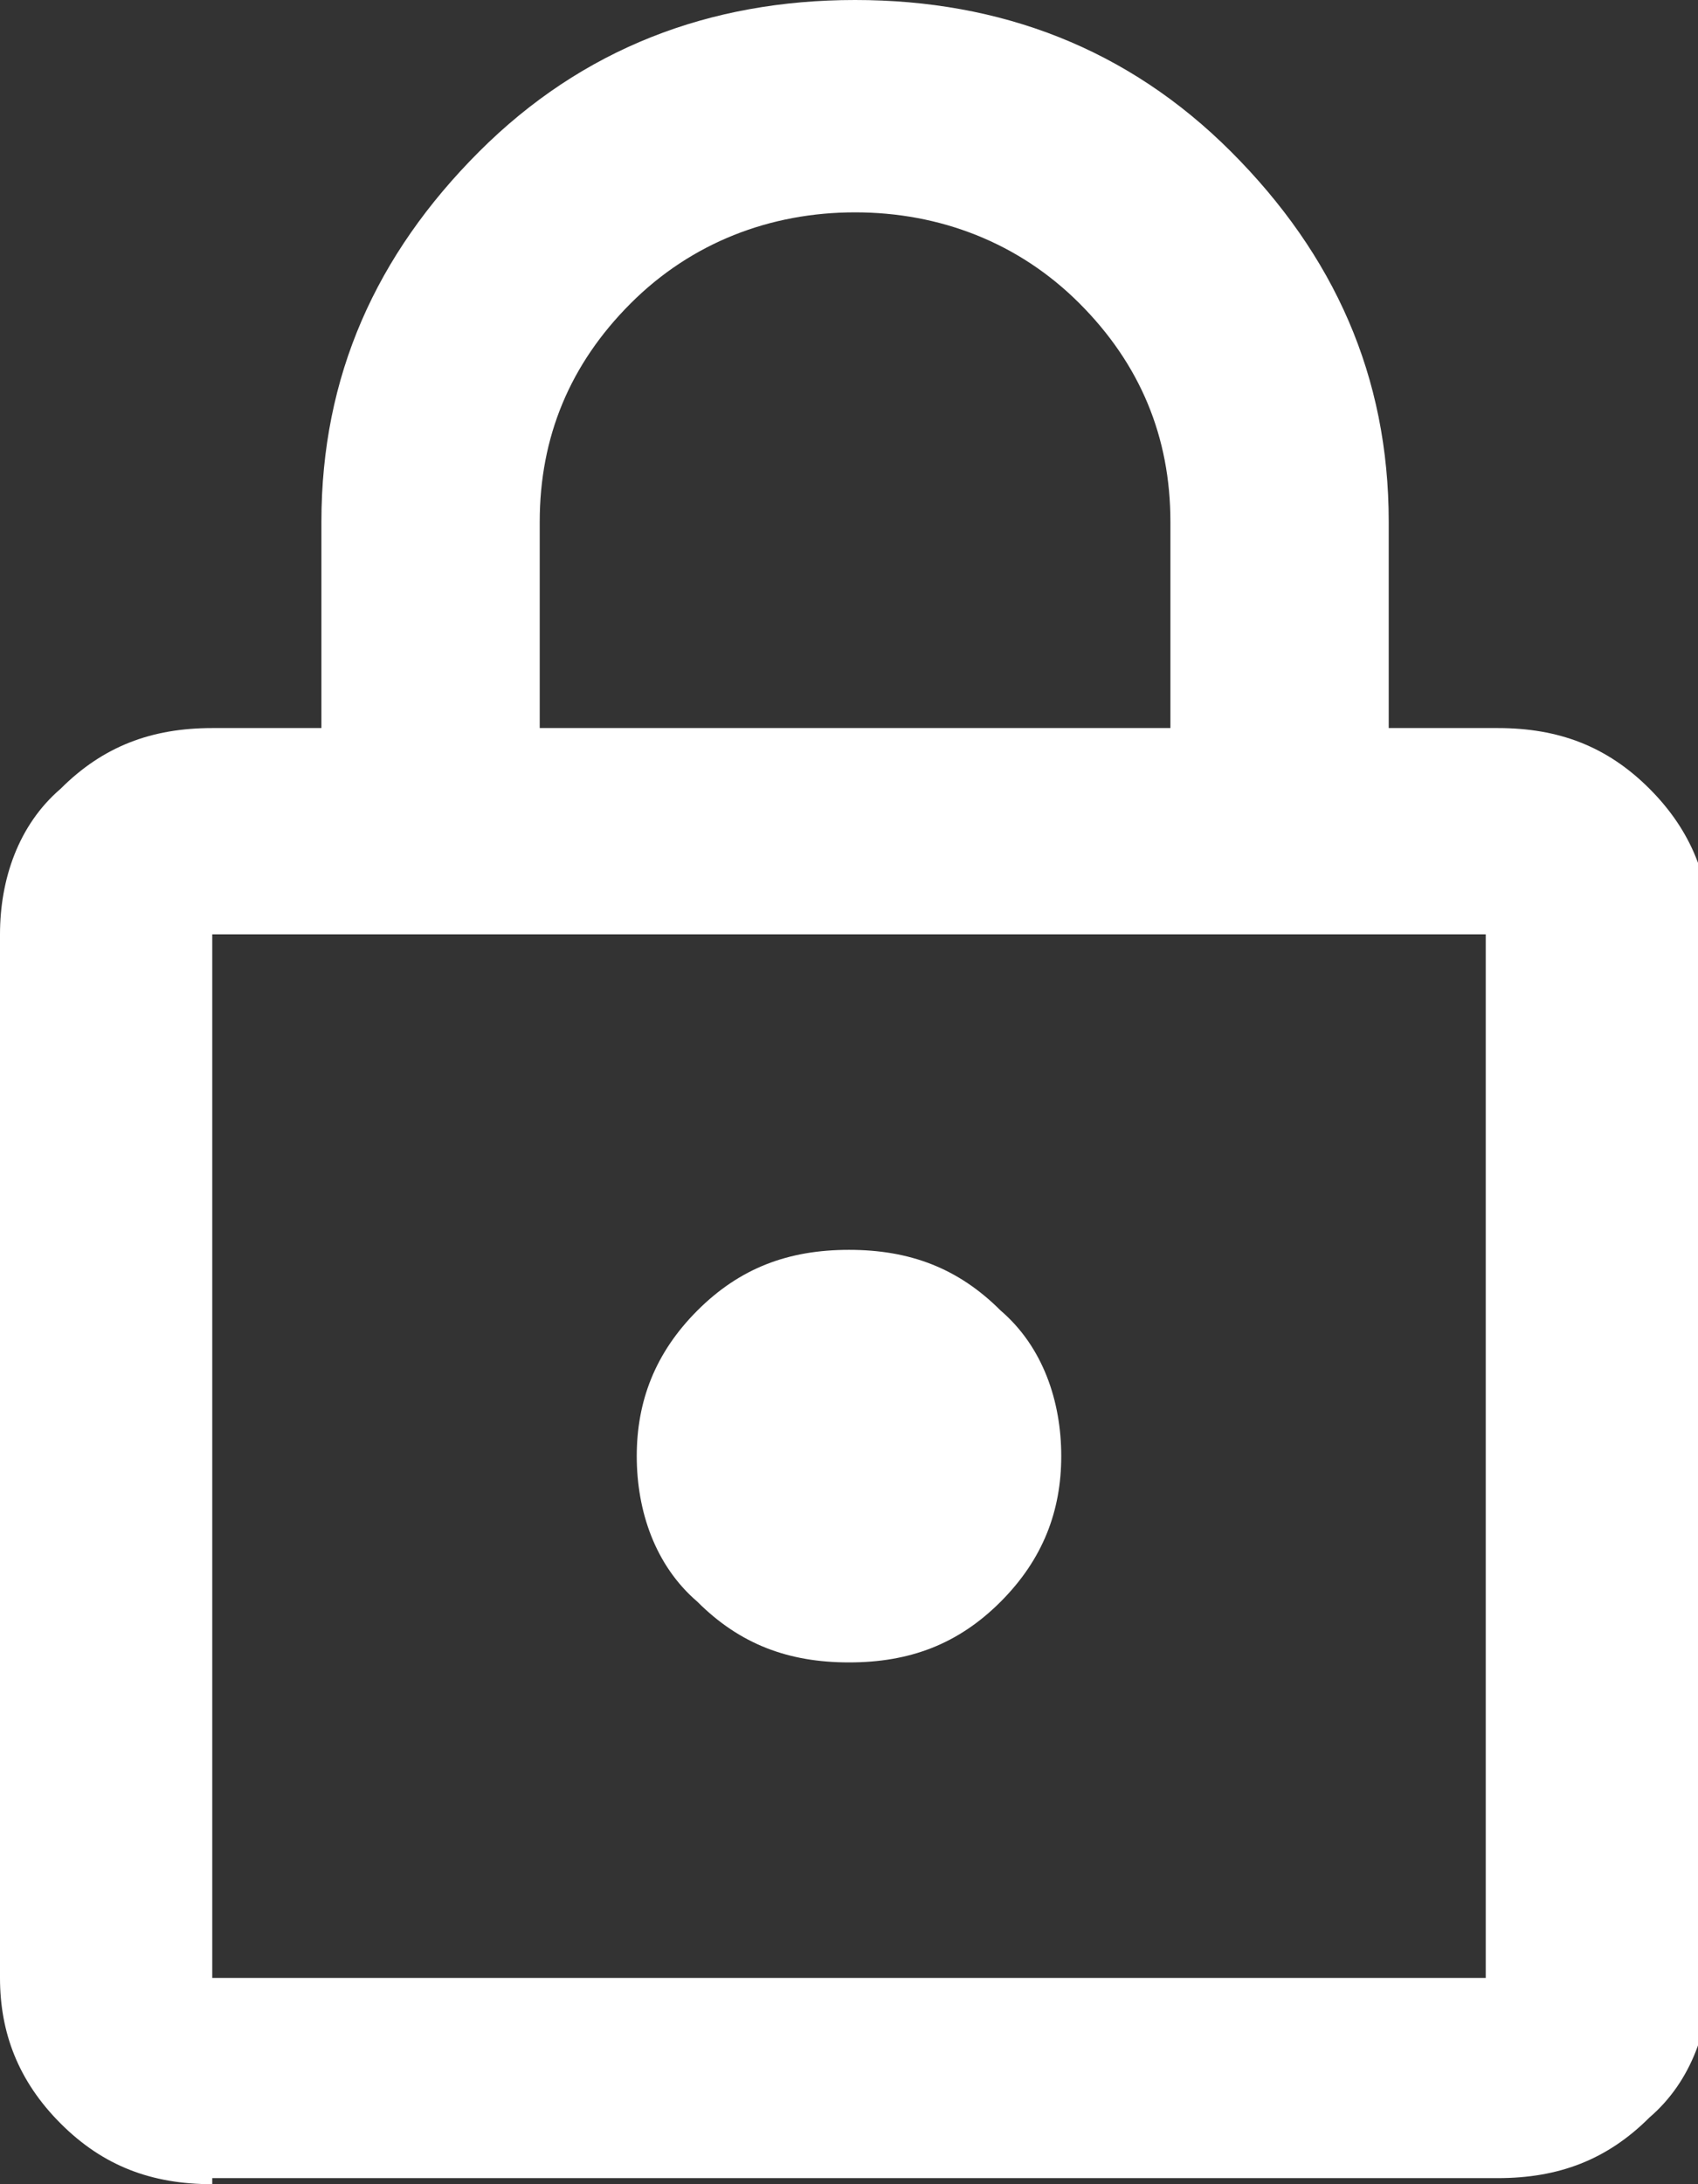 <?xml version="1.0" encoding="UTF-8"?>
<svg id="Layer_1" data-name="Layer 1" xmlns="http://www.w3.org/2000/svg" version="1.1" viewBox="0 0 28 36">
  <rect x="0" y="0" width="28" height="36" fill="#333333" stroke="none"/>
  <defs>
    <style>
      .cls-1 {
        fill: #fff;
        stroke-width: 0px;
      }
    </style>
  </defs>
  <path class="cls-1" d="M3.5,36c-1,0-1.8-.3-2.5-1-.7-.7-1-1.5-1-2.4V15.4c0-.9.3-1.8,1-2.4.7-.7,1.5-1,2.5-1h1.8v-3.4c0-2.4.9-4.4,2.6-6.1,1.7-1.7,3.8-2.5,6.2-2.5s4.5.8,6.2,2.5c1.7,1.7,2.6,3.7,2.6,6.1v3.4h1.8c1,0,1.8.3,2.5,1,.7.7,1,1.5,1,2.4v17.1c0,.9-.3,1.8-1,2.4-.7.7-1.5,1-2.5,1H3.5ZM3.5,32.6h21V15.4H3.5v17.1ZM14,27.4c1,0,1.8-.3,2.5-1,.7-.7,1-1.5,1-2.4s-.3-1.8-1-2.4c-.7-.7-1.5-1-2.5-1s-1.8.3-2.5,1c-.7.7-1,1.5-1,2.4s.3,1.8,1,2.4c.7.7,1.5,1,2.5,1ZM8.8,12h10.5v-3.4c0-1.4-.5-2.6-1.5-3.6-1-1-2.3-1.5-3.7-1.5s-2.7.5-3.7,1.5c-1,1-1.5,2.2-1.5,3.6v3.4Z"/>
</svg>